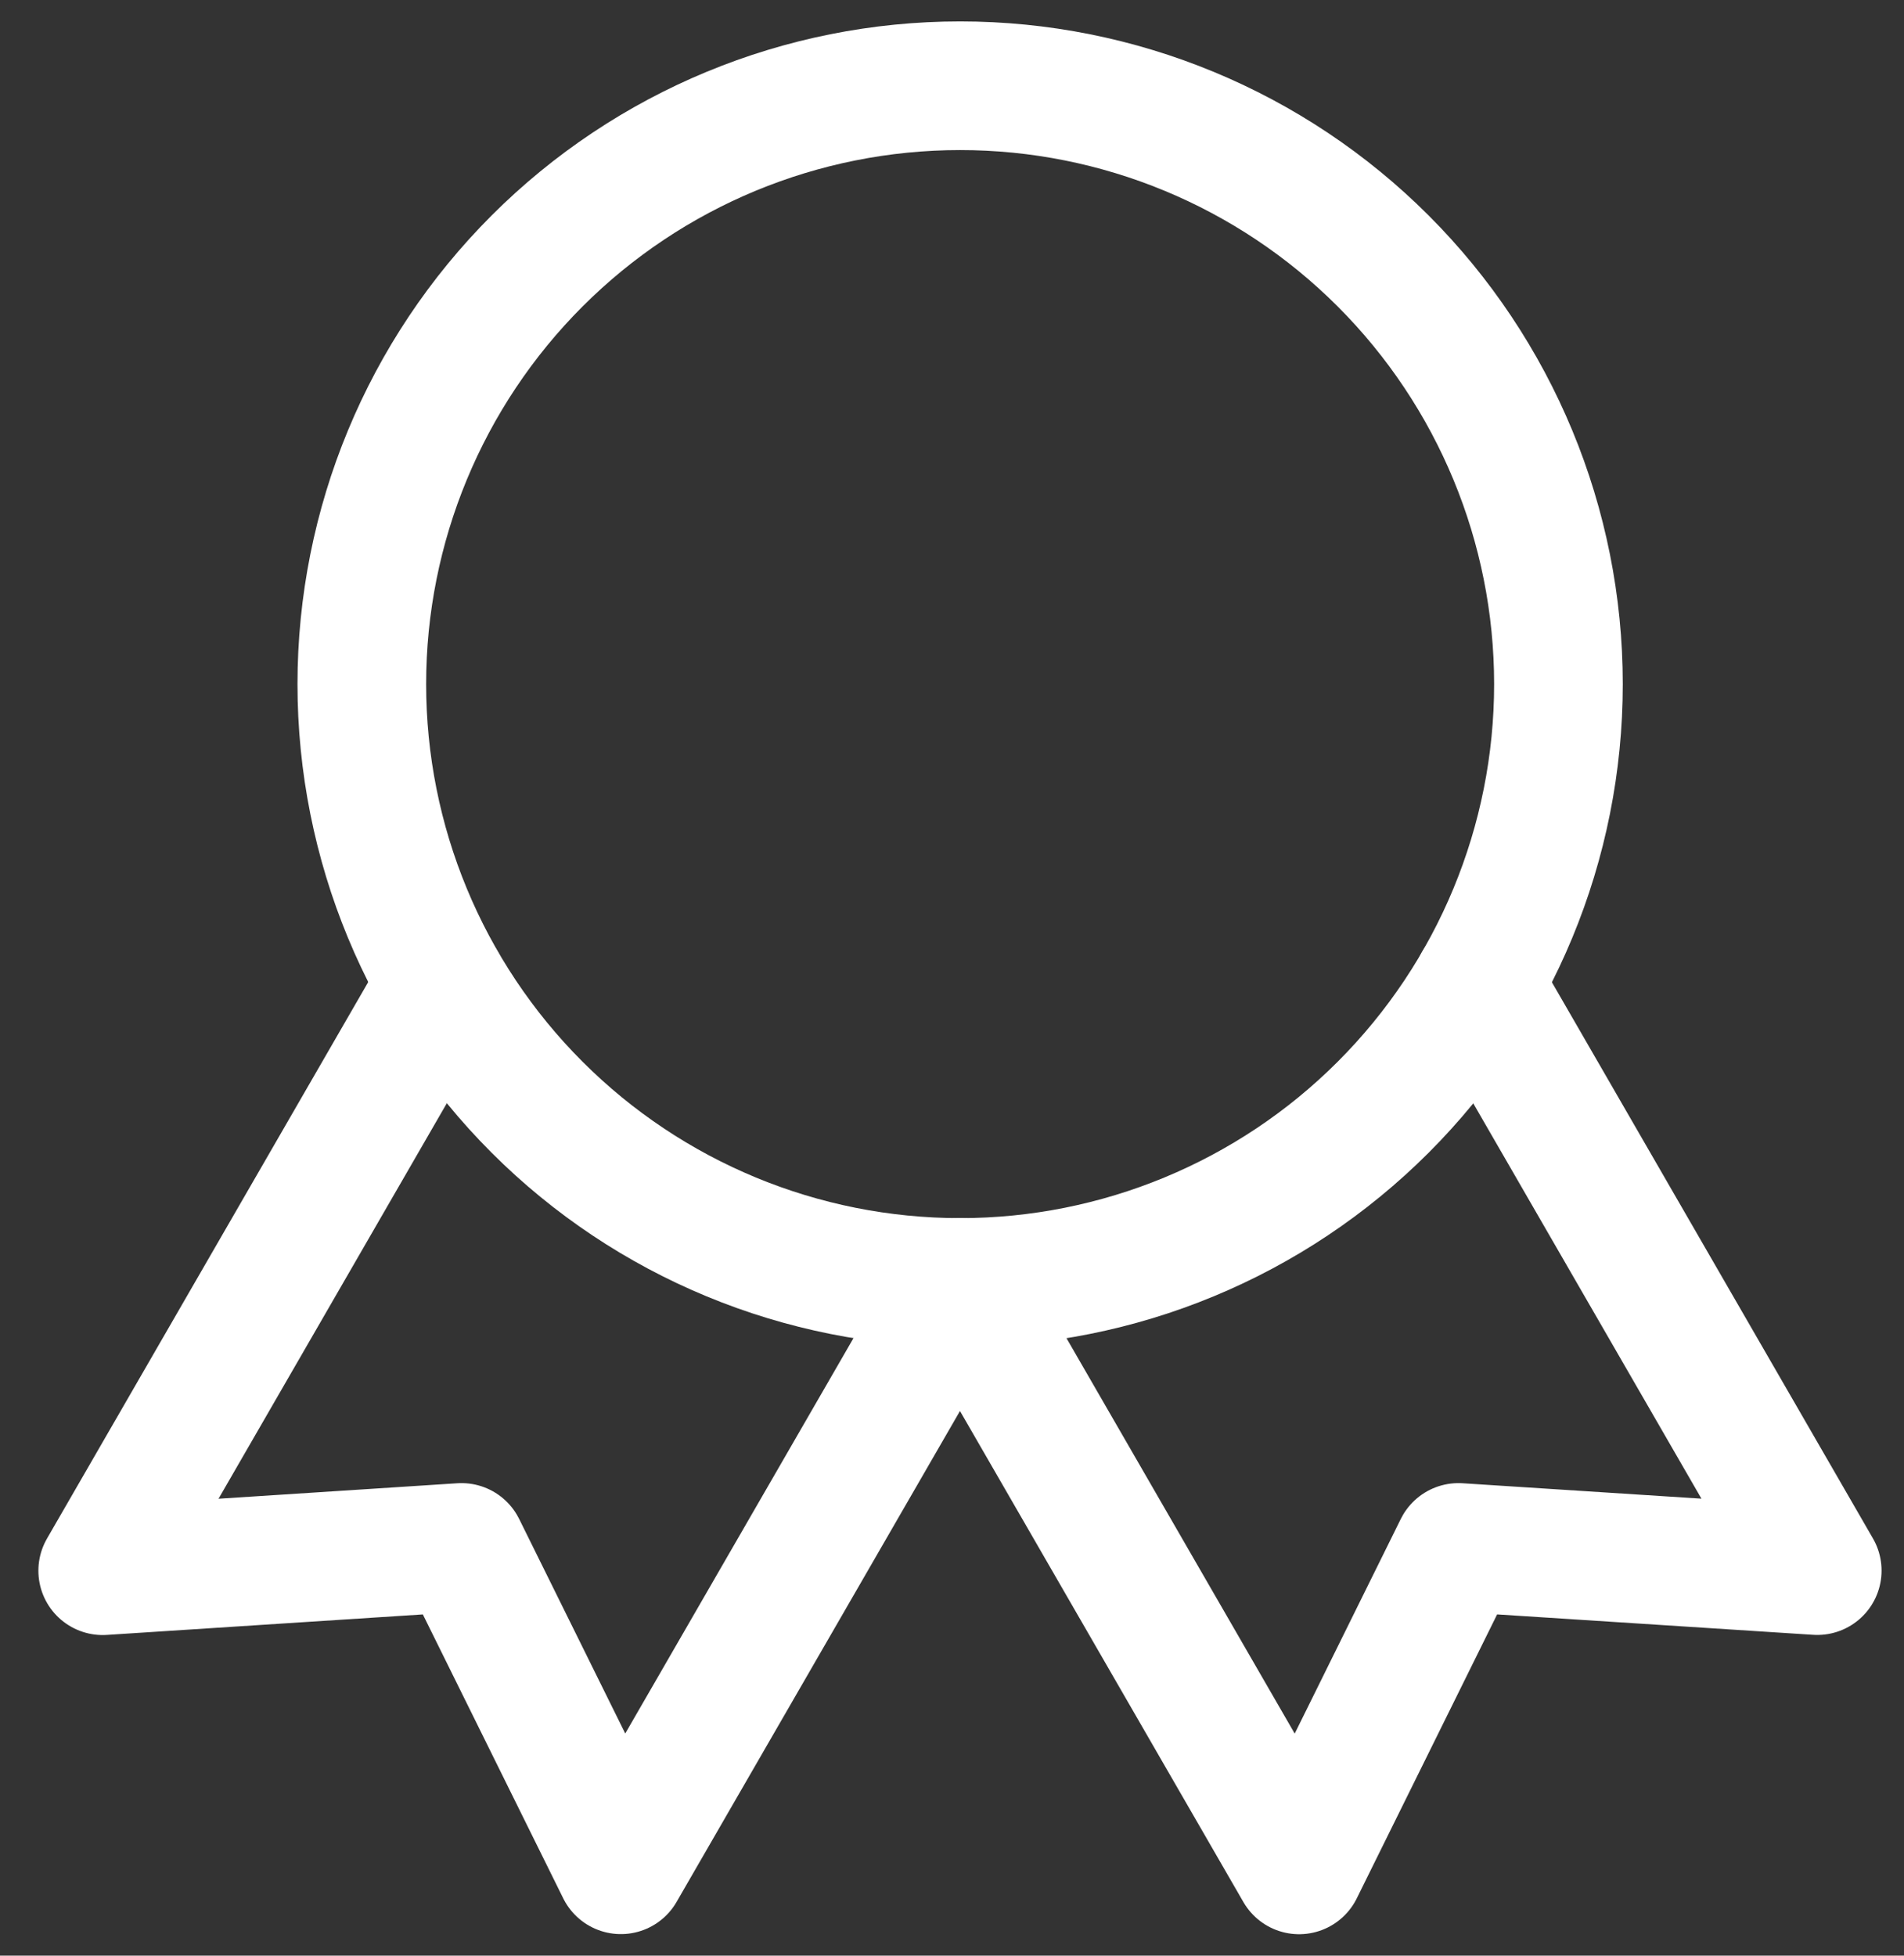 <svg width="37" height="38" viewBox="0 0 37 38" fill="none" xmlns="http://www.w3.org/2000/svg">
<rect x="0" y="0" width="37" height="38" fill="#333333" stroke="none"/>
<path d="M7.031 13.293C7.031 16.376 8.256 19.334 10.437 21.514C12.617 23.694 15.574 24.919 18.658 24.919C21.741 24.919 24.699 23.694 26.879 21.514C29.059 19.334 30.285 16.376 30.285 13.293C30.285 10.209 29.059 7.252 26.879 5.071C24.699 2.891 21.741 1.666 18.658 1.666C15.574 1.666 12.617 2.891 10.437 5.071C8.256 7.252 7.031 10.209 7.031 13.293Z" stroke="white" stroke-width="2.5" stroke-linecap="round" stroke-linejoin="round"/>
<path d="M18.657 24.92L25.245 36.333L28.342 30.068L35.314 30.518L28.726 19.106M8.585 19.106L1.996 30.52L8.968 30.068L12.065 36.331L18.653 24.92" stroke="white" stroke-width="2.5" stroke-linecap="round" stroke-linejoin="round"/>
</svg>
